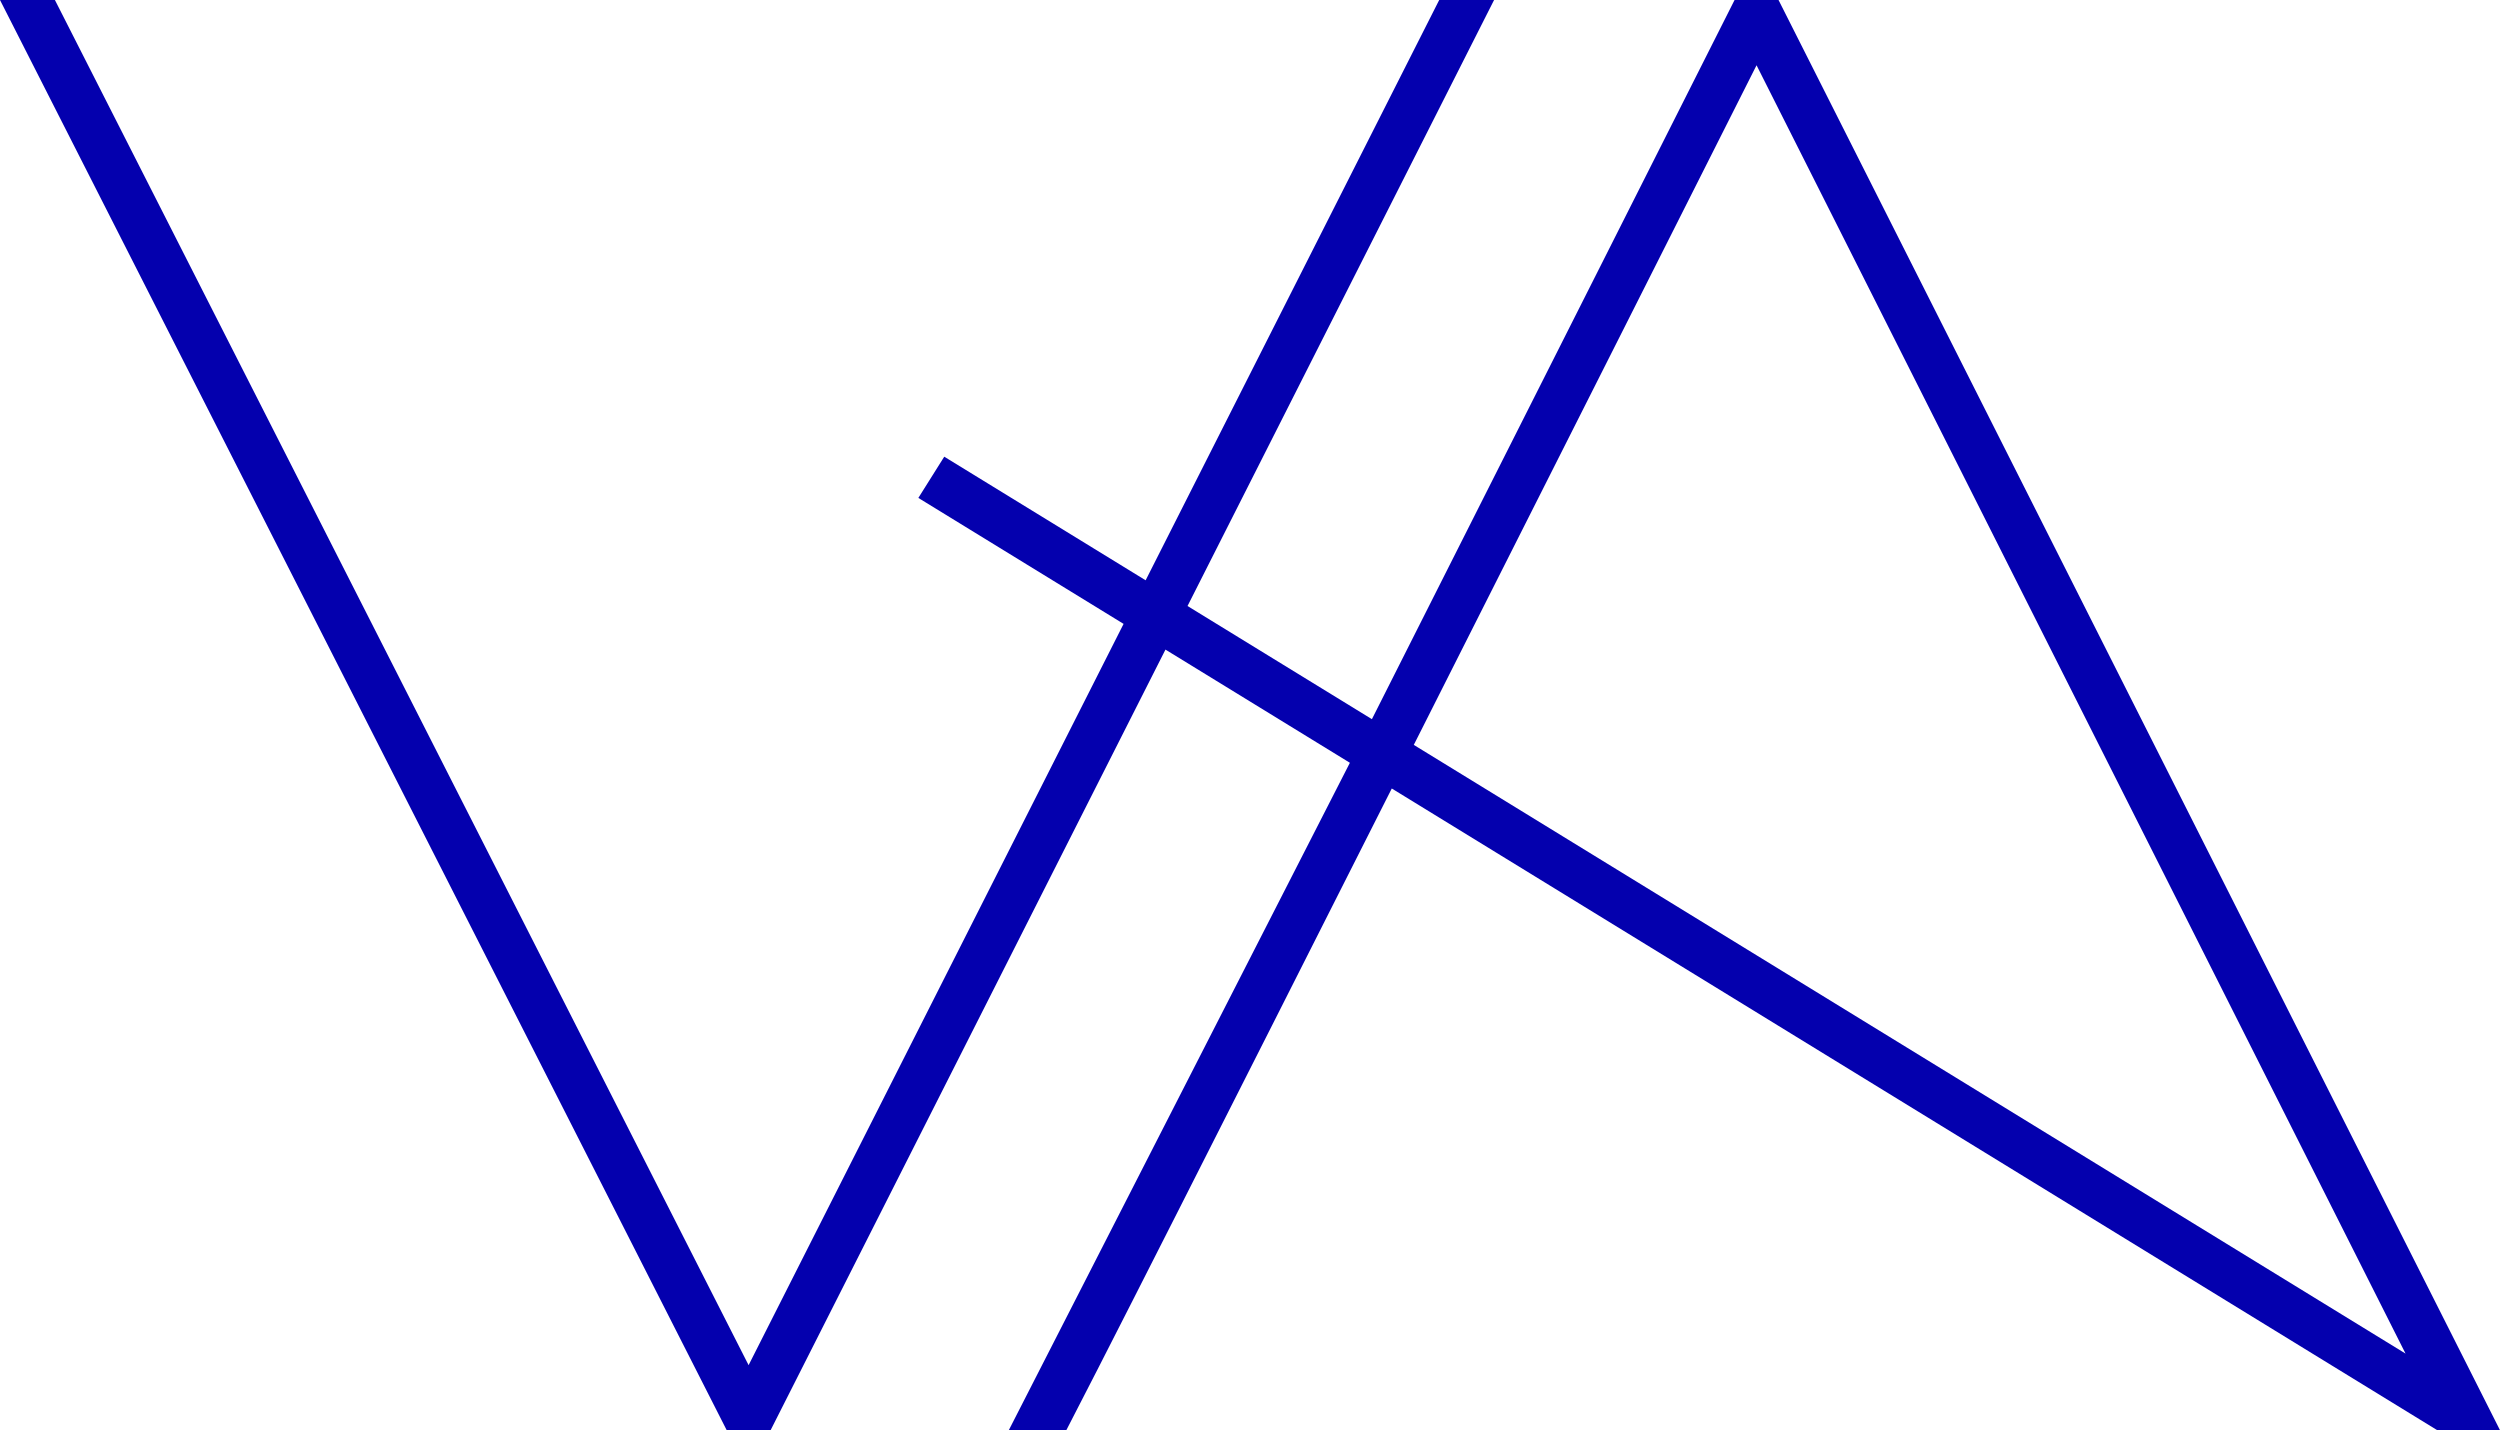 <svg xmlns="http://www.w3.org/2000/svg" width="983.625" height="562.709" viewBox="0 0 983.625 562.709"><defs><style>.a{fill:#0400ae;}</style></defs><g transform="translate(-18 252)"><g transform="translate(18 -252)"><path class="a" d="M396.908,562.71h22.635s8.337-16.181,12.222-23.783c7.753-15.159,18.761-36.816,31.935-62.807,20.879-41.179,49.056-96.9,83.892-165.885L958.936,562.71h24.689L699.761,0H682.466S589.735,184,539.775,282.959l-72.544-44.526L587.845,0h-21.59L450.749,228.317l-79.232-48.631-10.191,16.22,80.749,49.561L294.534,537.122,21.605,0H0L285.921,562.71h17.272L458.554,255.584l72.557,44.535m25.144-7.044,3.771-7.469c55.2-109.349,110.309-218.7,131.087-259.931l255.349,506.9Z"/></g></g></svg>